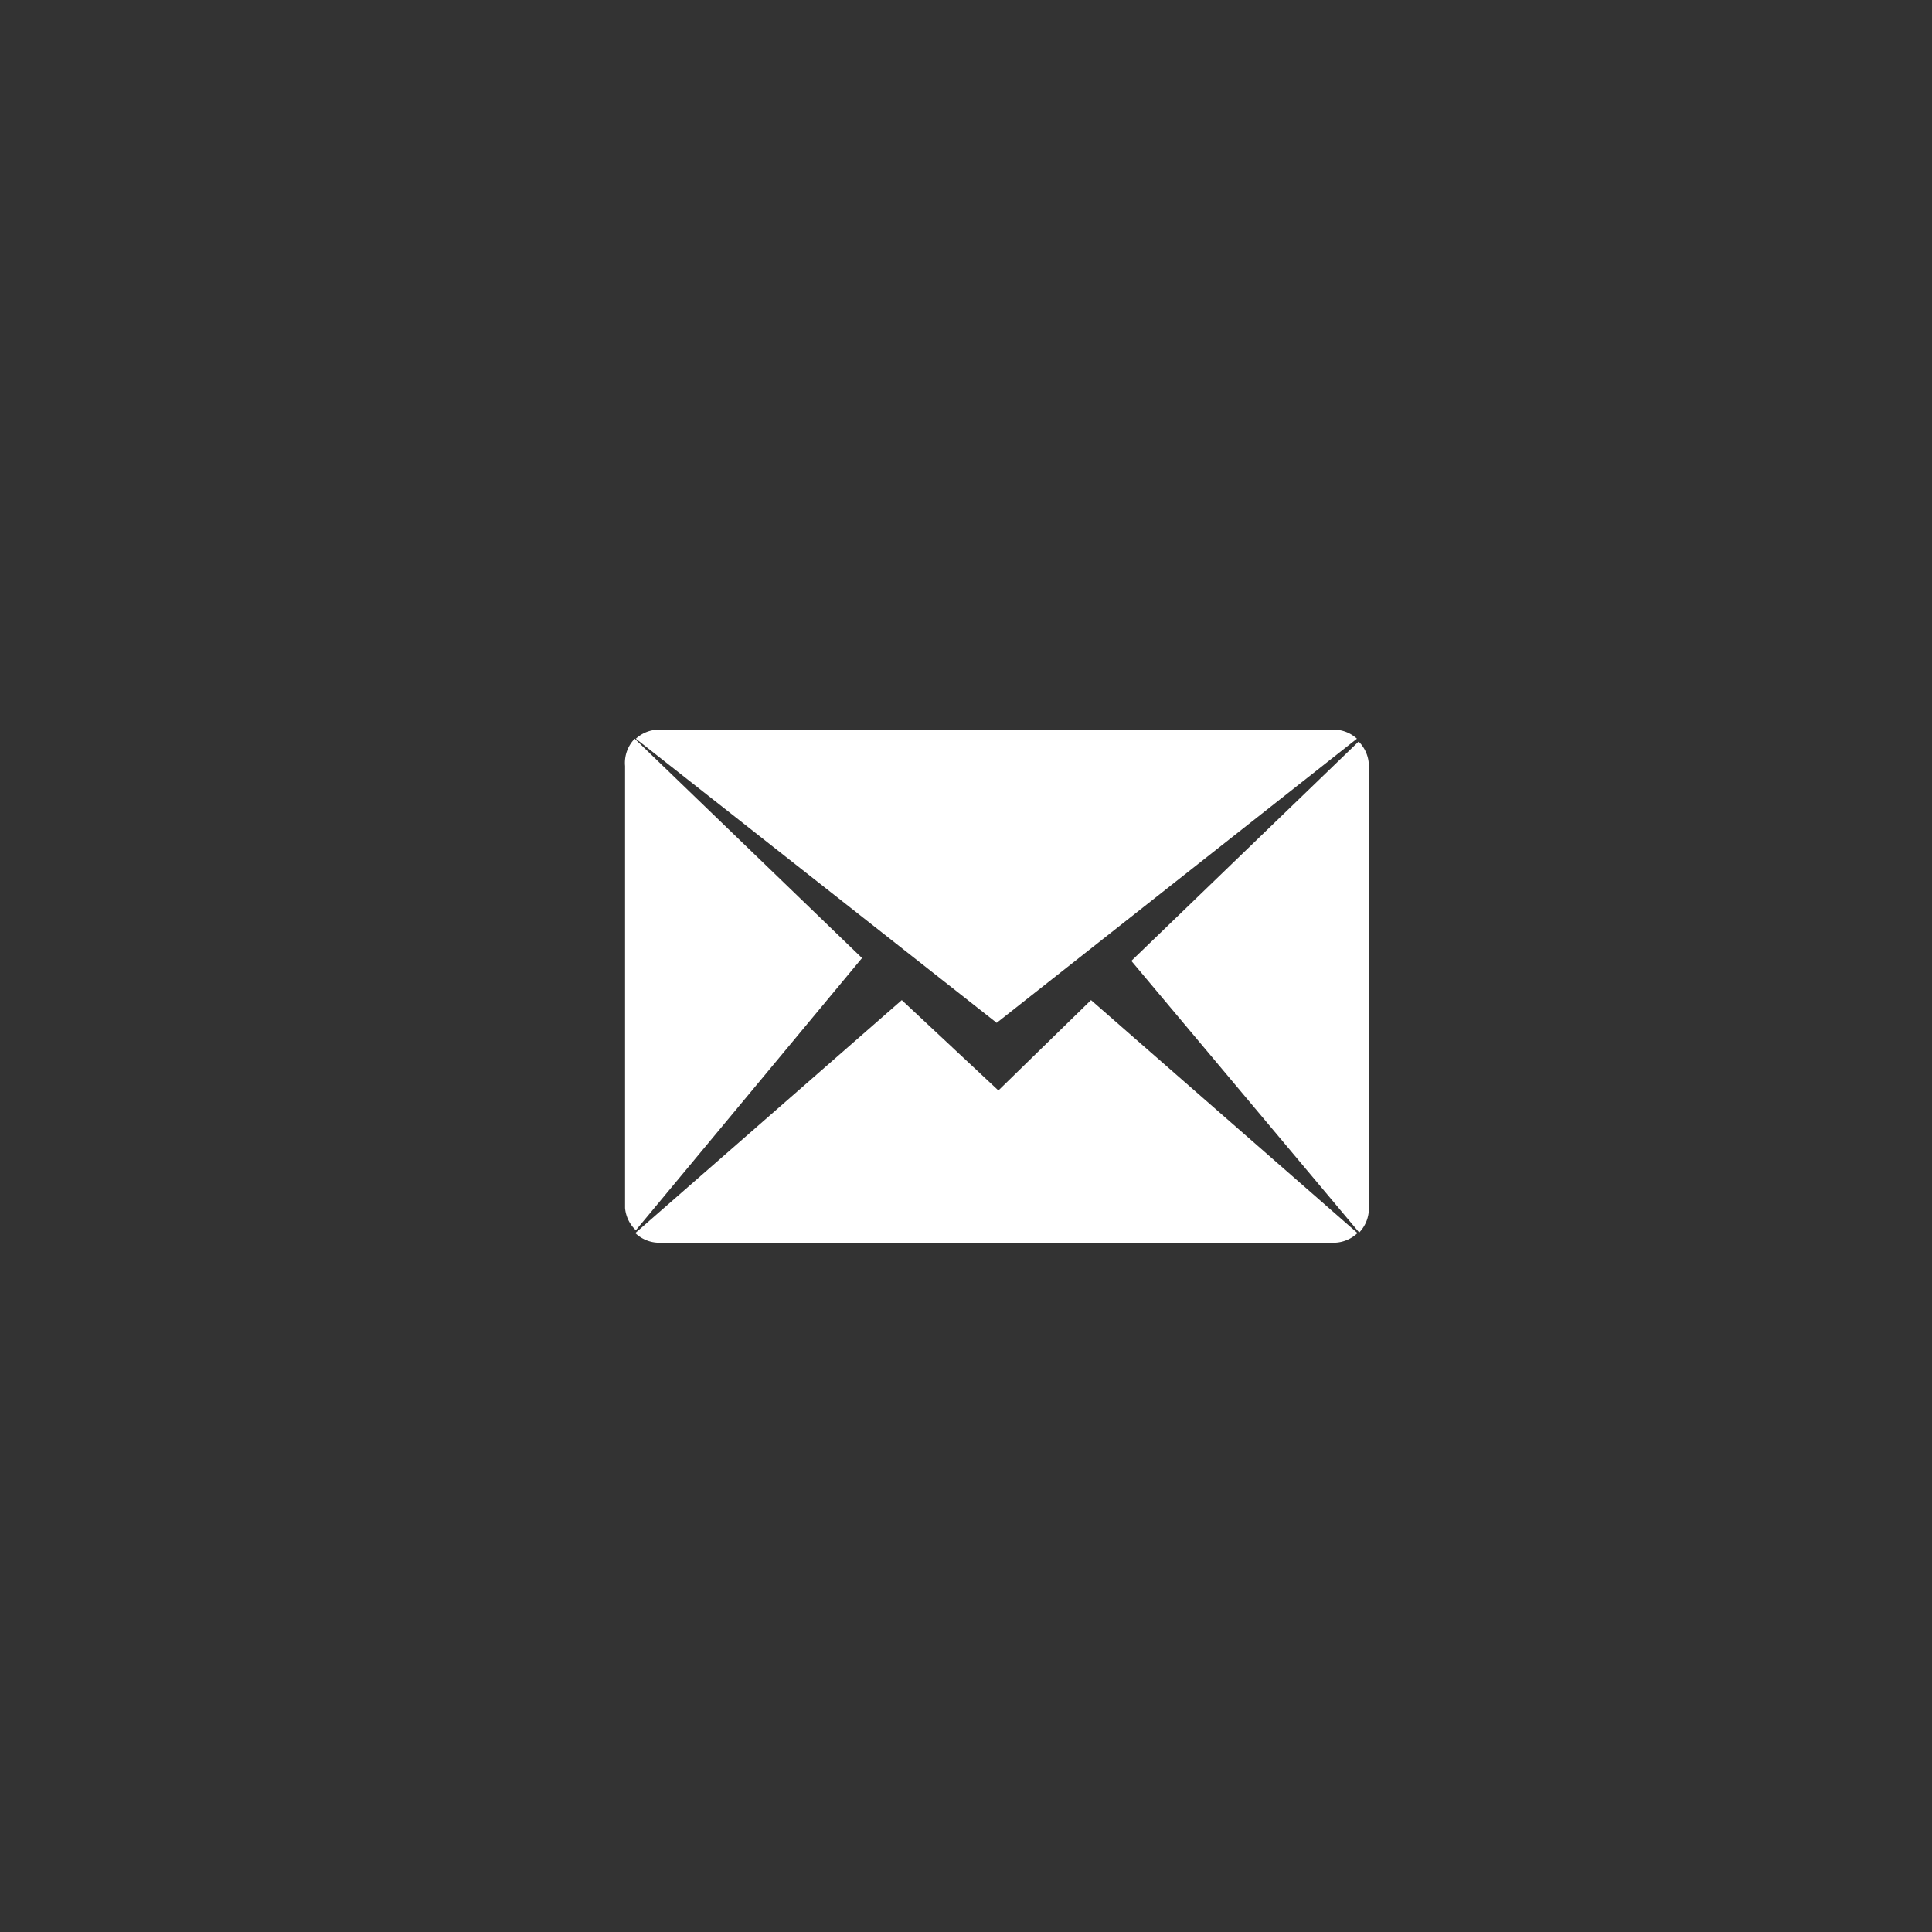 <svg id="art" xmlns="http://www.w3.org/2000/svg" viewBox="0 0 34 34"><rect x="0" y="0" width="34" height="34" fill="#333333" stroke="none"/><defs><style>.cls-1{fill:#fff;fill-rule:evenodd;}</style></defs><title>pila_</title><path id="MAIL" class="cls-1" d="M19.91,16.91l4-3.86a0.61,0.61,0,0,1,.18.44v7.78a0.61,0.61,0,0,1-.17.42ZM11.19,13a0.61,0.61,0,0,1,.41-0.16H23.47a0.61,0.61,0,0,1,.41.16l-6.34,5Zm0,8.65A0.61,0.61,0,0,1,11,21.26V13.48A0.61,0.61,0,0,1,11.17,13l4,3.86Zm6.38-2.46L19.2,17.6l4.69,4.1a0.61,0.61,0,0,1-.42.17H11.6a0.61,0.61,0,0,1-.42-0.17l4.69-4.1Z"/></svg>